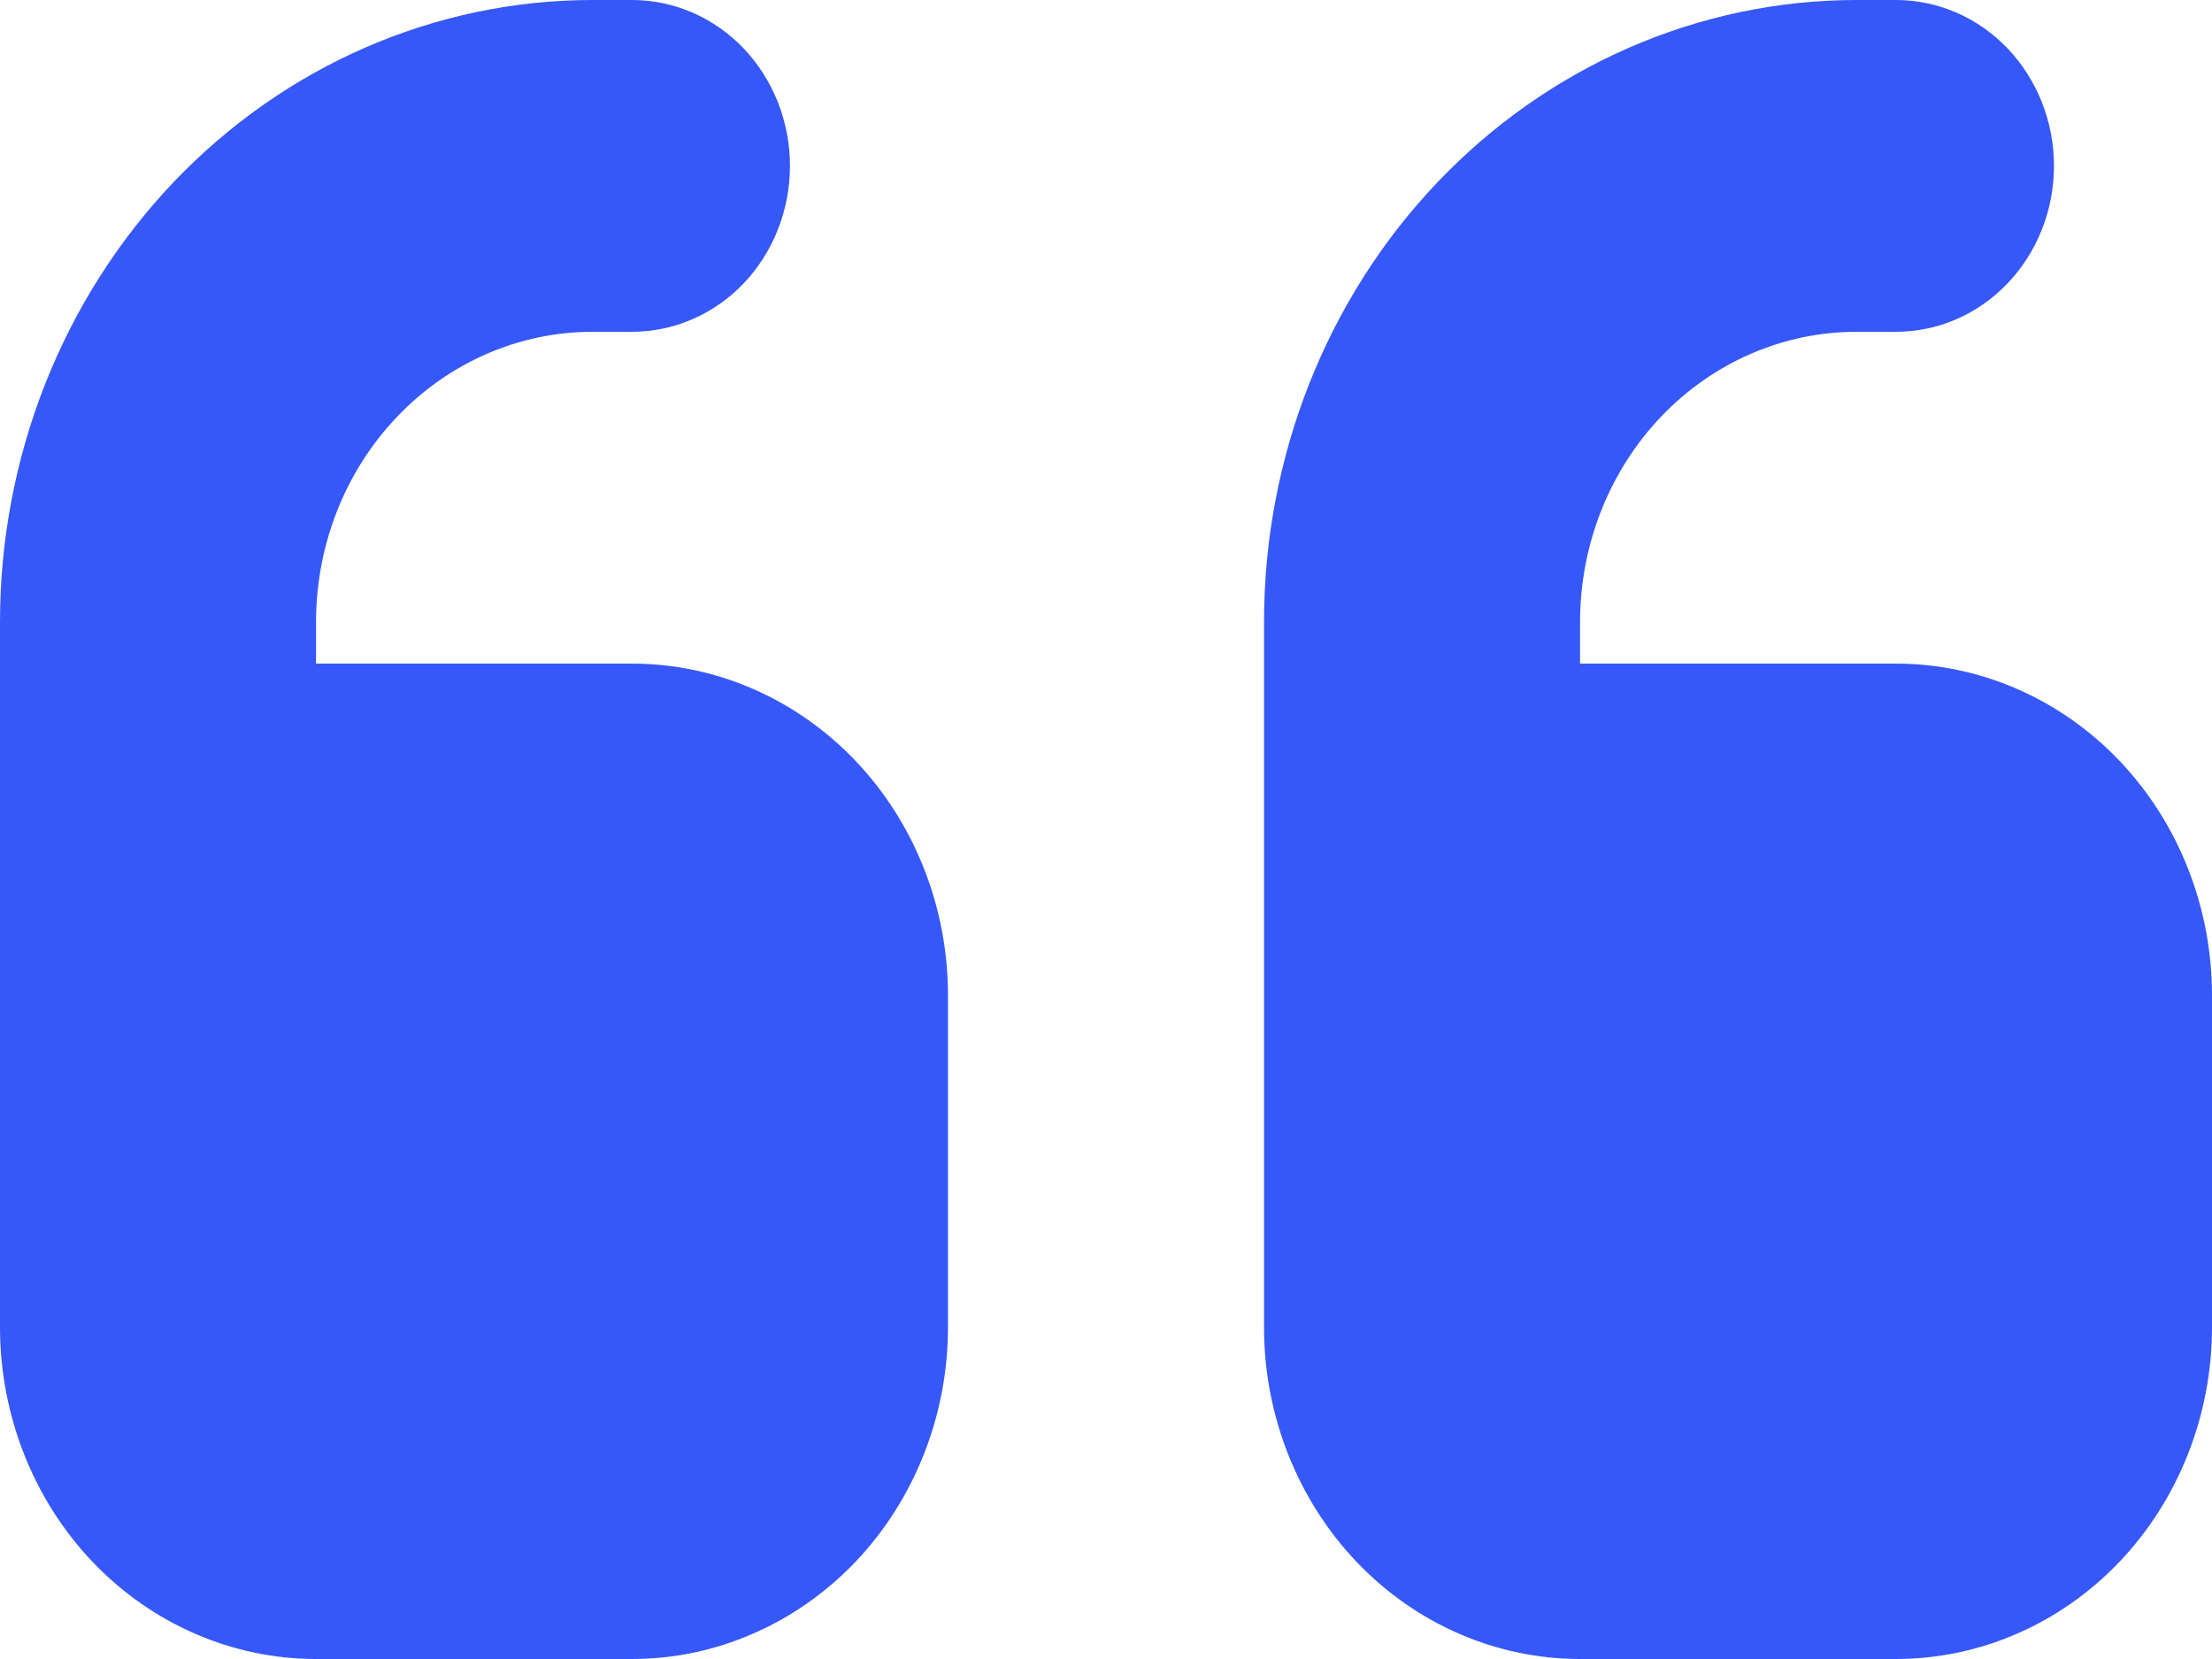 <svg width="16" height="12" viewBox="0 0 16 12" fill="none" xmlns="http://www.w3.org/2000/svg">
<g clip-path="url(#clip0_7091_628)">
<path d="M0 4.5C0 3.307 0.452 2.162 1.255 1.318C2.059 0.474 3.149 0 4.286 0H4.571C4.875 0 5.165 0.126 5.38 0.351C5.594 0.577 5.714 0.882 5.714 1.2C5.714 1.518 5.594 1.823 5.38 2.049C5.165 2.274 4.875 2.4 4.571 2.4H4.286C3.755 2.4 3.247 2.621 2.872 3.015C2.496 3.409 2.286 3.943 2.286 4.5V4.8H4.571C5.178 4.8 5.759 5.053 6.188 5.503C6.616 5.953 6.857 6.563 6.857 7.2V9.6C6.857 9.915 6.798 10.227 6.683 10.518C6.568 10.81 6.4 11.074 6.188 11.297C5.975 11.52 5.723 11.697 5.446 11.817C5.169 11.938 4.872 12 4.571 12H2.286C1.68 12 1.098 11.747 0.669 11.297C0.241 10.847 0 10.236 0 9.6L0 4.5ZM9.143 4.5C9.143 3.307 9.594 2.162 10.398 1.318C11.202 0.474 12.292 0 13.429 0H13.714C14.017 0 14.308 0.126 14.522 0.351C14.737 0.577 14.857 0.882 14.857 1.2C14.857 1.518 14.737 1.823 14.522 2.049C14.308 2.274 14.017 2.4 13.714 2.4H13.429C12.898 2.4 12.389 2.621 12.014 3.015C11.639 3.409 11.429 3.943 11.429 4.5V4.8H13.714C14.32 4.8 14.902 5.053 15.331 5.503C15.759 5.953 16 6.563 16 7.2V9.6C16 10.236 15.759 10.847 15.331 11.297C14.902 11.747 14.32 12 13.714 12H11.429C10.822 12 10.241 11.747 9.812 11.297C9.384 10.847 9.143 10.236 9.143 9.6V4.5Z" fill="#3758F9"/>
</g>
<defs>
<clipPath id="clip0_7091_628">
<rect width="16" height="12" fill="white"/>
</clipPath>
</defs>
</svg>
